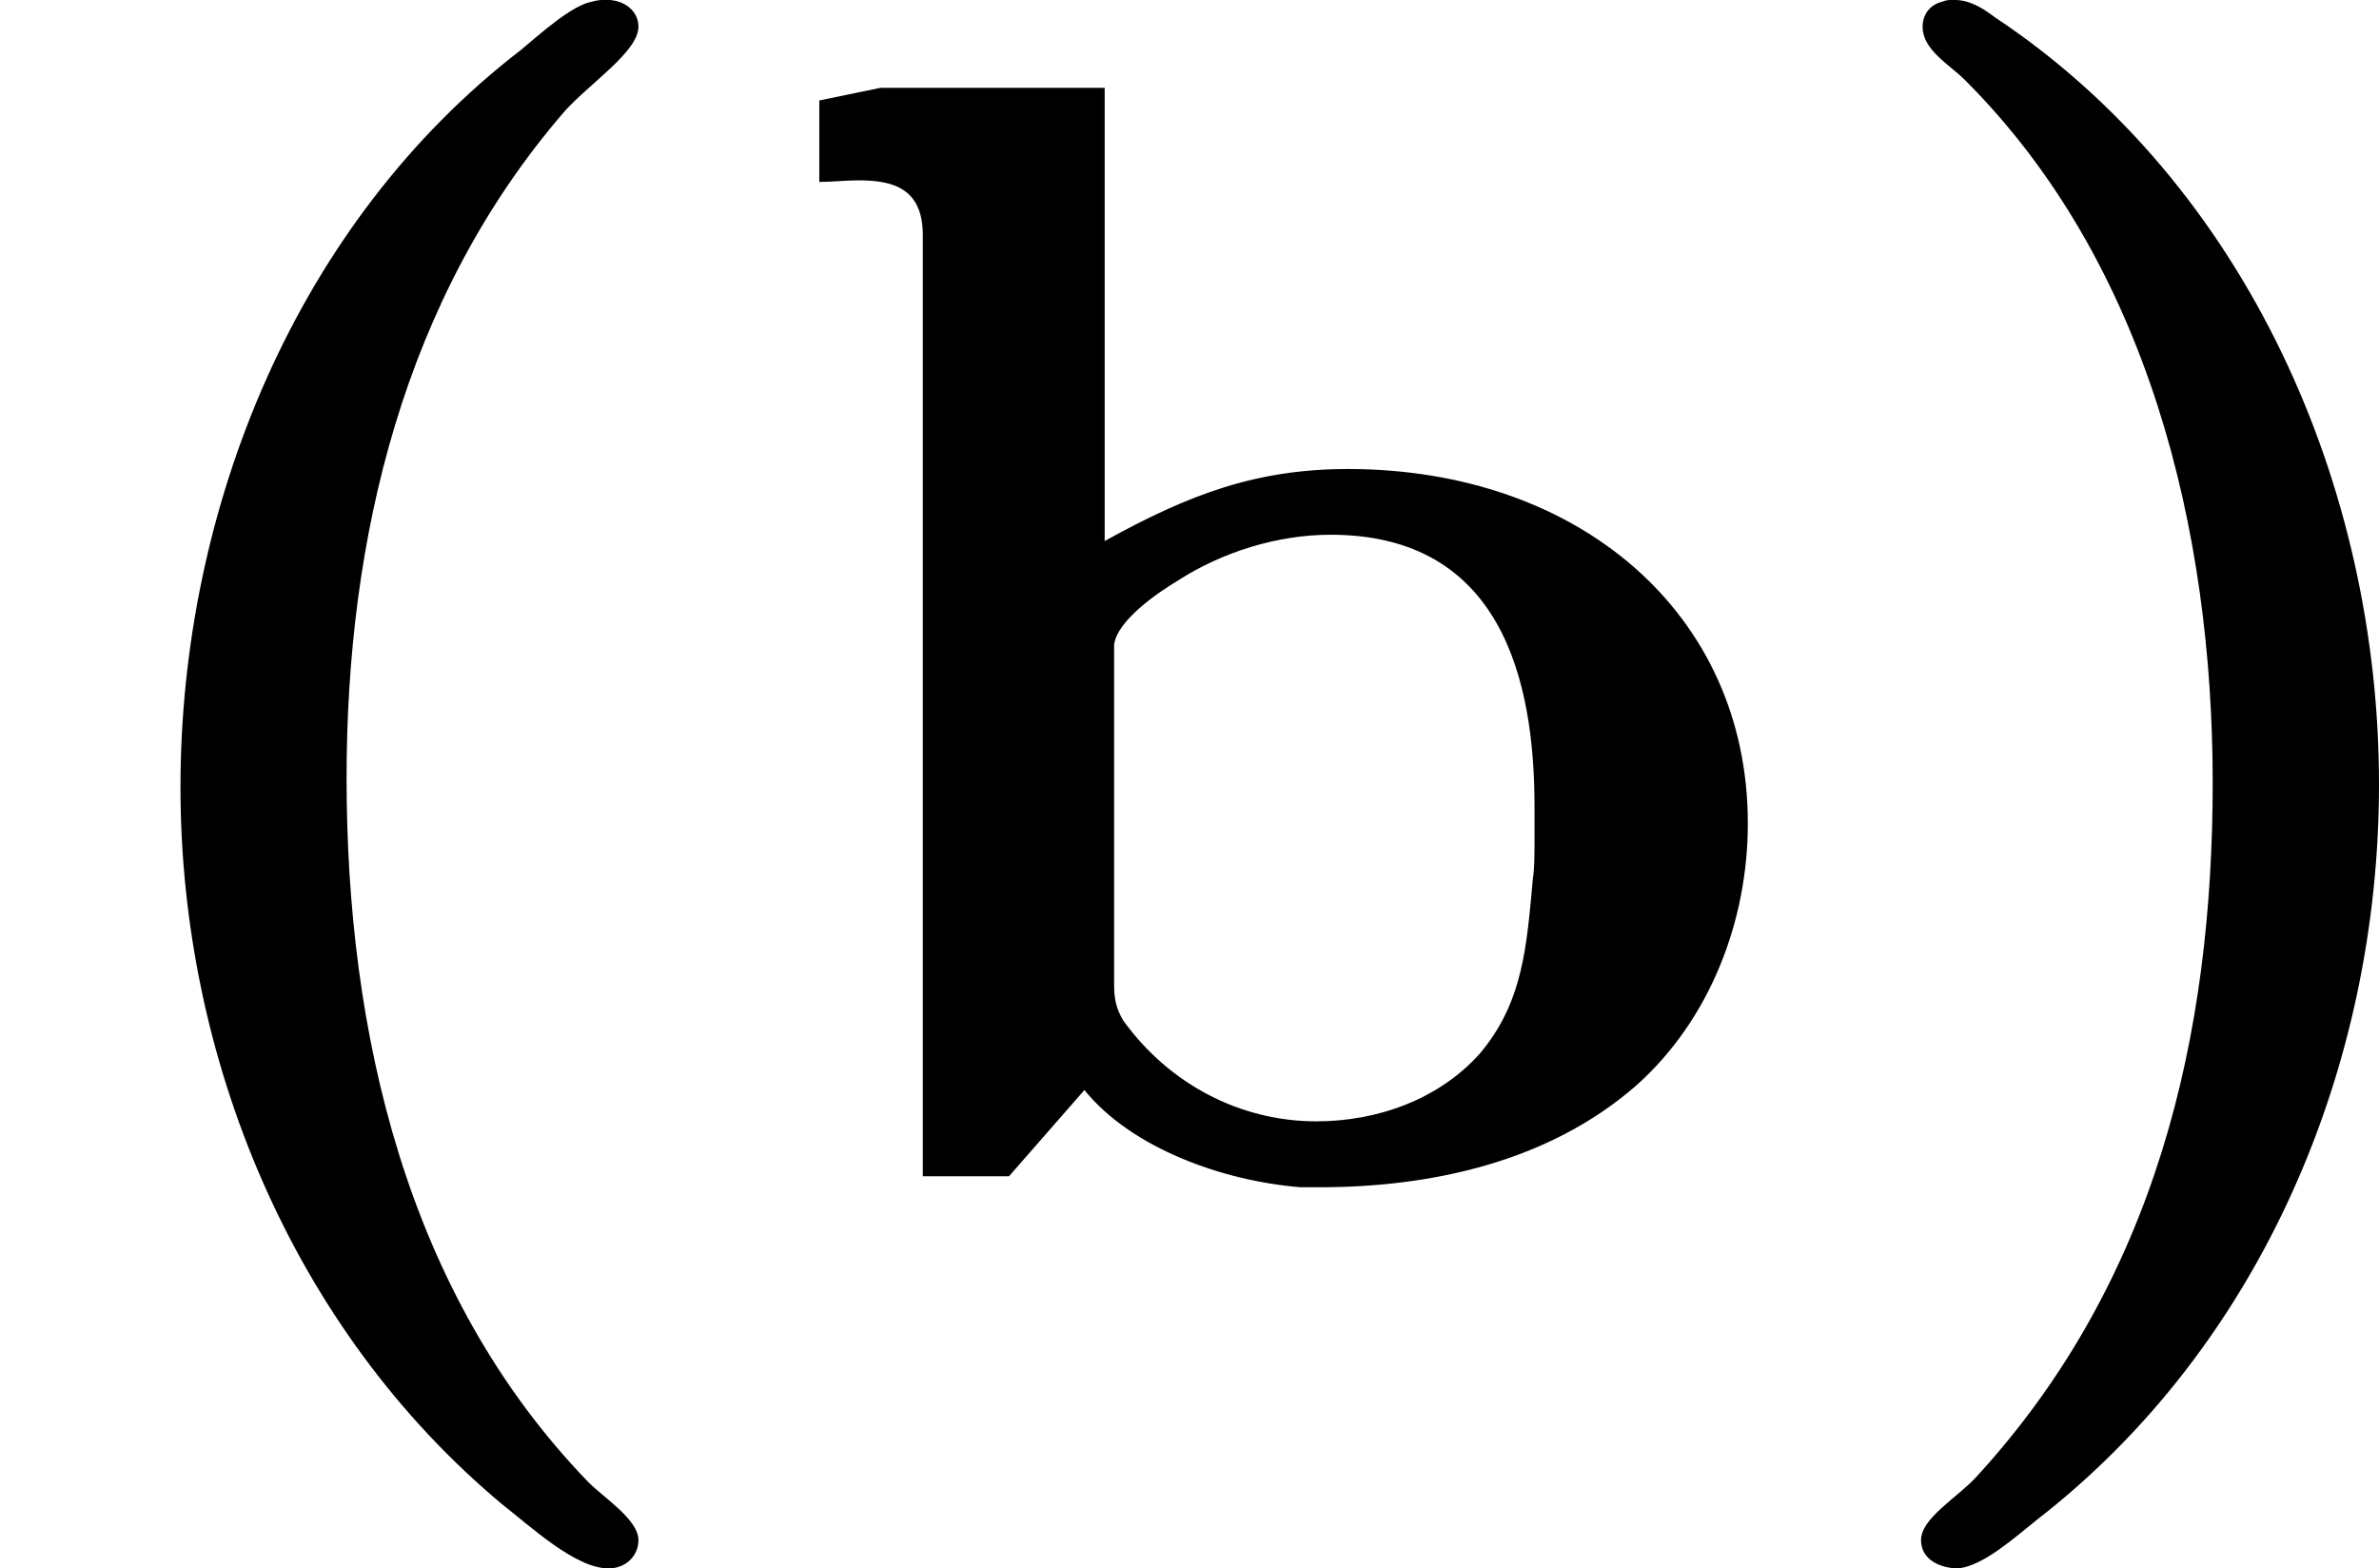 <?xml version='1.0' encoding='UTF-8'?>
<!-- This file was generated by dvisvgm 2.13.3 -->
<svg version='1.1' xmlns='http://www.w3.org/2000/svg' xmlns:xlink='http://www.w3.org/1999/xlink' width='24.176pt' height='15.94pt' viewBox='259.824 24.563 24.176 15.94'>
<defs>
<path id='g0-40' d='M3.013-5.978C2.909-5.962 2.75-5.818 2.646-5.731C1.506-4.854 .917-3.403 .917-1.985C.917-.614 1.482 .765 2.55 1.658C2.702 1.777 2.925 1.985 3.092 1.985C3.18 1.985 3.244 1.921 3.244 1.841C3.244 1.737 3.068 1.626 2.989 1.546C2.064 .59 1.761-.741 1.761-2.032C1.761-3.244 2.048-4.471 2.869-5.42C2.997-5.563 3.244-5.723 3.244-5.85C3.244-5.93 3.172-5.986 3.084-5.986C3.061-5.986 3.037-5.986 3.013-5.978Z'/>
<path id='g0-41' d='M.654-5.978C.582-5.962 .55-5.906 .55-5.85C.55-5.731 .685-5.659 .765-5.579C1.698-4.647 2.024-3.284 2.024-2.008C2.024-.725 1.737 .526 .821 1.522C.725 1.626 .542 1.73 .542 1.841C.542 1.945 .646 1.985 .733 1.985C.861 1.969 1.012 1.833 1.132 1.737C2.271 .853 2.869-.566 2.869-2C2.869-3.507 2.2-5.045 .917-5.898C.853-5.946 .789-5.986 .709-5.986C.693-5.986 .669-5.986 .654-5.978Z'/>
<path id='g0-98' d='M.367-5.475V-5.061C.43-5.061 .502-5.069 .566-5.069C.741-5.069 .893-5.029 .893-4.79V-.008H1.331L1.714-.446C1.953-.151 2.415 .016 2.813 .048H2.909C3.475 .048 4.073-.08 4.519-.47C4.894-.805 5.085-1.307 5.085-1.801C5.085-2.869 4.224-3.602 3.053-3.602C2.59-3.602 2.248-3.475 1.817-3.236V-5.539H.677L.367-5.475ZM3.993-1.522C3.961-1.18 3.945-.893 3.722-.63C3.515-.399 3.204-.287 2.893-.287C2.503-.287 2.144-.478 1.913-.797C1.873-.861 1.865-.917 1.865-.98V-2.71C1.881-2.829 2.072-2.965 2.192-3.037C2.415-3.18 2.694-3.268 2.965-3.268C3.834-3.268 4.001-2.527 4.001-1.889V-1.706C4.001-1.642 4.001-1.578 3.993-1.522Z'/>
</defs>
<g id='page7' transform='matrix(2 0 0 2 0 0)'>
<use x='129.912' y='18.267' xlink:href='#g0-40'/>
<use x='133.708' y='18.267' xlink:href='#g0-98'/>
<use x='139.131' y='18.267' xlink:href='#g0-41'/>
</g>
</svg>